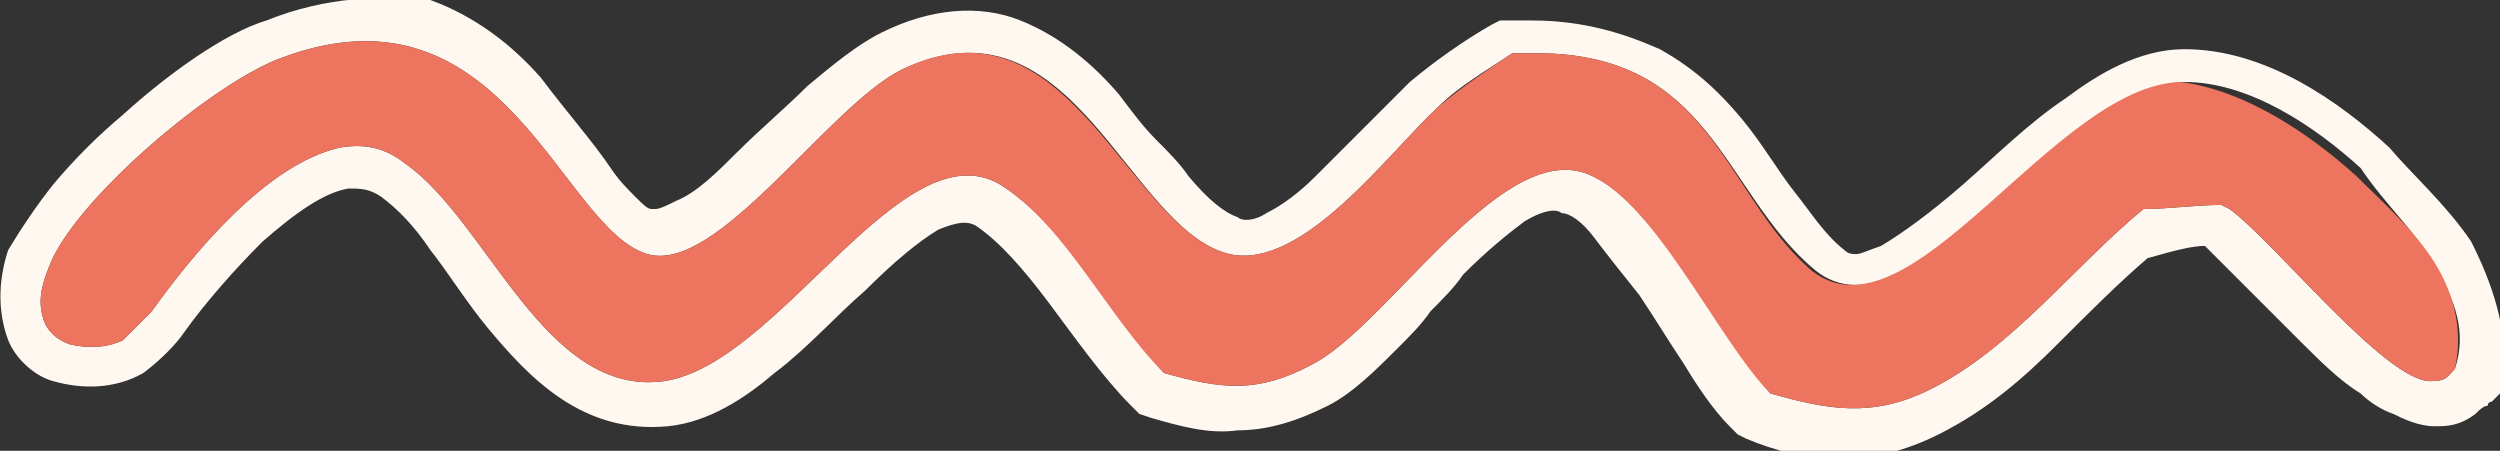 <?xml version="1.0" encoding="UTF-8"?> <svg xmlns="http://www.w3.org/2000/svg" xmlns:xlink="http://www.w3.org/1999/xlink" version="1.1" id="Слой_1" x="0px" y="0px" viewBox="0 0 61 11" style="enable-background:new 0 0 61 11;" xml:space="preserve"><rect x="0" y="0" width="61" height="11" fill="#333333" stroke="none"/> <style type="text/css"> .st0{fill:#FFF8F0;} .st1{fill:#ED745E;} </style> <path class="st0" d="M60.3,5.9c-0.6-0.9-1.5-1.7-2-2.3l0,0l0,0c-1.2-1.1-3-2.4-5-2.4c-1.1,0-2.1,0.6-2.9,1.2 c-0.9,0.6-1.7,1.4-2.5,2.1c-0.8,0.7-1.5,1.2-2,1.5c-0.3,0.1-0.5,0.2-0.6,0.2c-0.1,0-0.2,0-0.3-0.1c-0.5-0.4-0.8-0.9-1.2-1.4 c-0.4-0.5-0.8-1.2-1.3-1.8c-0.5-0.6-1.1-1.2-2-1.7c-0.9-0.4-1.9-0.7-3.1-0.7h0l0,0H37c-0.1,0-0.1,0-0.2,0l-0.2,0l-0.2,0.1 C35.7,1,35,1.5,34.4,2l0,0c-0.3,0.3-0.7,0.7-1.1,1.1c-0.4,0.4-0.8,0.8-1.2,1.2S31.3,5,30.9,5.2c-0.3,0.2-0.6,0.2-0.7,0.1 c-0.3-0.1-0.7-0.4-1.2-1c-0.2-0.3-0.5-0.6-0.8-0.9c-0.3-0.3-0.6-0.7-0.9-1.1c-0.6-0.7-1.4-1.4-2.4-1.8c-1-0.4-2.2-0.3-3.4,0.3 c-0.6,0.3-1.2,0.8-1.8,1.3c-0.5,0.5-1.2,1.1-1.7,1.6c-0.5,0.5-1,1-1.5,1.2c-0.2,0.1-0.4,0.2-0.5,0.2c-0.1,0-0.1,0-0.1,0c0,0,0,0,0,0 c-0.1,0-0.2-0.1-0.4-0.3c-0.2-0.2-0.4-0.4-0.6-0.7c-0.4-0.6-1.1-1.4-1.7-2.2c-0.7-0.8-1.6-1.5-2.7-1.9C9.3-0.1,8-0.1,6.5,0.5 C5.5,0.8,4.1,1.8,3,2.8C2.4,3.3,1.8,3.9,1.3,4.5C0.9,5,0.5,5.6,0.2,6.1v0h0C0,6.7-0.1,7.5,0.2,8.3h0c0.2,0.5,0.7,0.9,1.1,1h0 C2,9.5,2.8,9.5,3.5,9.1c0.4-0.3,0.8-0.7,1-1v0h0C5,7.4,5.7,6.6,6.4,5.9c0.8-0.7,1.5-1.2,2.1-1.3h0c0.3,0,0.5,0,0.8,0.2 c0.4,0.3,0.8,0.7,1.2,1.3c0.4,0.5,0.9,1.3,1.4,1.9c1,1.2,2.3,2.6,4.4,2.4c1-0.1,1.9-0.7,2.6-1.3c0.8-0.6,1.5-1.4,2.2-2 c0.7-0.7,1.3-1.2,1.8-1.5c0.5-0.2,0.7-0.2,0.9-0.1c0.6,0.4,1.2,1.1,1.8,1.9c0.6,0.8,1.3,1.8,2,2.5l0.2,0.2l0.3,0.1 c0.7,0.2,1.4,0.4,2.1,0.3c0.7,0,1.4-0.2,2.2-0.6c0.6-0.3,1.2-0.9,1.7-1.4c0.3-0.3,0.6-0.6,0.8-0.9c0.3-0.3,0.6-0.6,0.8-0.9 c0.6-0.6,1.1-1,1.5-1.3c0.5-0.3,0.8-0.3,0.9-0.2c0.2,0,0.5,0.2,0.8,0.6c0.3,0.4,0.7,0.9,1.1,1.4c0.4,0.6,0.7,1.1,1.1,1.7 c0.3,0.5,0.7,1.1,1.1,1.5l0.2,0.2l0.2,0.1c0.7,0.3,1.5,0.5,2.3,0.5c0.8,0,1.6-0.2,2.4-0.6c1.2-0.6,2.1-1.4,2.9-2.2 c0.8-0.8,1.5-1.5,2.2-2.1C53.1,6.1,53.5,6,53.8,6c0.2,0.2,0.5,0.5,0.9,0.9c0.4,0.4,0.9,0.9,1.4,1.4c0.5,0.5,1,1,1.5,1.3 c0.2,0.2,0.5,0.4,0.8,0.5c0.2,0.1,0.6,0.3,1,0.3c0.3,0,0.6,0,1-0.3c0.1-0.1,0.2-0.2,0.3-0.2c0-0.1,0.1-0.1,0.1-0.1l0.2-0.2l0.1-0.3 C61.2,8,60.8,6.9,60.3,5.9z M59.9,9c-0.2,0.2-0.2,0.3-0.6,0.3c-1.1,0-3.8-3.4-4.9-4.2L54.2,5c-0.6,0-1.3,0.1-1.9,0.1 c-1.7,1.4-3.2,3.4-5.2,4.4c-1.4,0.7-2.5,0.5-3.9,0.1c-1.3-1.4-2.9-4.9-4.6-5.4C36.5,3.6,33.8,8,32,8.9c-1.3,0.7-2.2,0.6-3.6,0.2 c-1.3-1.4-2.4-3.6-4-4.6C22,3.1,19,8.9,16.2,9.3C13.3,9.7,11.9,5.4,9.9,4c-0.5-0.4-1-0.5-1.6-0.4c-1.8,0.4-3.6,2.6-4.6,4 C3.5,7.8,3.2,8.1,3,8.3C2.6,8.5,2.1,8.5,1.7,8.4C1.4,8.3,1.2,8.1,1.1,7.9C0.9,7.4,1,7,1.2,6.5c0.6-1.6,4-4.5,5.7-5.1 c5.4-2,6.8,4.2,8.9,4.8c1.7,0.5,4.4-3.6,6.2-4.5c4.2-2,5.5,3.9,8,4.5c1.8,0.4,3.9-2.5,5.1-3.6c0.5-0.5,1.2-0.9,1.8-1.3 c0.1,0,0.3,0,0.4,0c4.5-0.1,4.7,3.4,7,5.3c2.4,1.9,5.9-4.5,9-4.6c1.6,0,3.2,1.1,4.3,2.1C58.2,5,59,5.7,59.4,6.5 C59.9,7.3,60.2,8.1,59.9,9z"></path> <path class="st1" d="M57.5,4.3c0.6,0.6,1.4,1.3,1.9,2.1c0.5,0.8,0.7,1.7,0.5,2.6c-0.2,0.2-0.2,0.3-0.6,0.3c-1.1,0-3.8-3.4-4.9-4.2 L54.2,5c-0.6,0-1.3,0.1-1.9,0.1c-1.7,1.4-3.2,3.4-5.2,4.4c-1.4,0.7-2.5,0.5-3.9,0.1c-1.3-1.3-2.9-4.9-4.6-5.4 C36.5,3.6,33.8,8,32,8.9c-1.3,0.7-2.2,0.6-3.6,0.2c-1.4-1.4-2.4-3.6-4-4.6C22,3.1,19,8.9,16.2,9.3C13.3,9.7,11.9,5.4,9.9,4 c-0.5-0.4-1-0.5-1.6-0.4c-1.8,0.4-3.6,2.6-4.6,4C3.5,7.8,3.2,8.1,3,8.3C2.6,8.5,2.1,8.5,1.7,8.4C1.4,8.3,1.2,8.1,1.1,7.9 C0.9,7.4,1,7,1.2,6.5c0.6-1.6,4-4.5,5.7-5.1c5.4-2,6.8,4.2,8.9,4.8c1.7,0.5,4.4-3.6,6.2-4.5c4.1-2,5.5,3.9,8,4.5 c1.8,0.4,3.9-2.5,5.1-3.6c0.6-0.5,1.2-0.9,1.8-1.3c0.1,0,0.3,0,0.4,0c4.5-0.1,4.7,3.4,6.9,5.3c2.4,1.9,5.9-4.5,9-4.6 C54.8,2.2,56.4,3.3,57.5,4.3z"></path> </svg> 